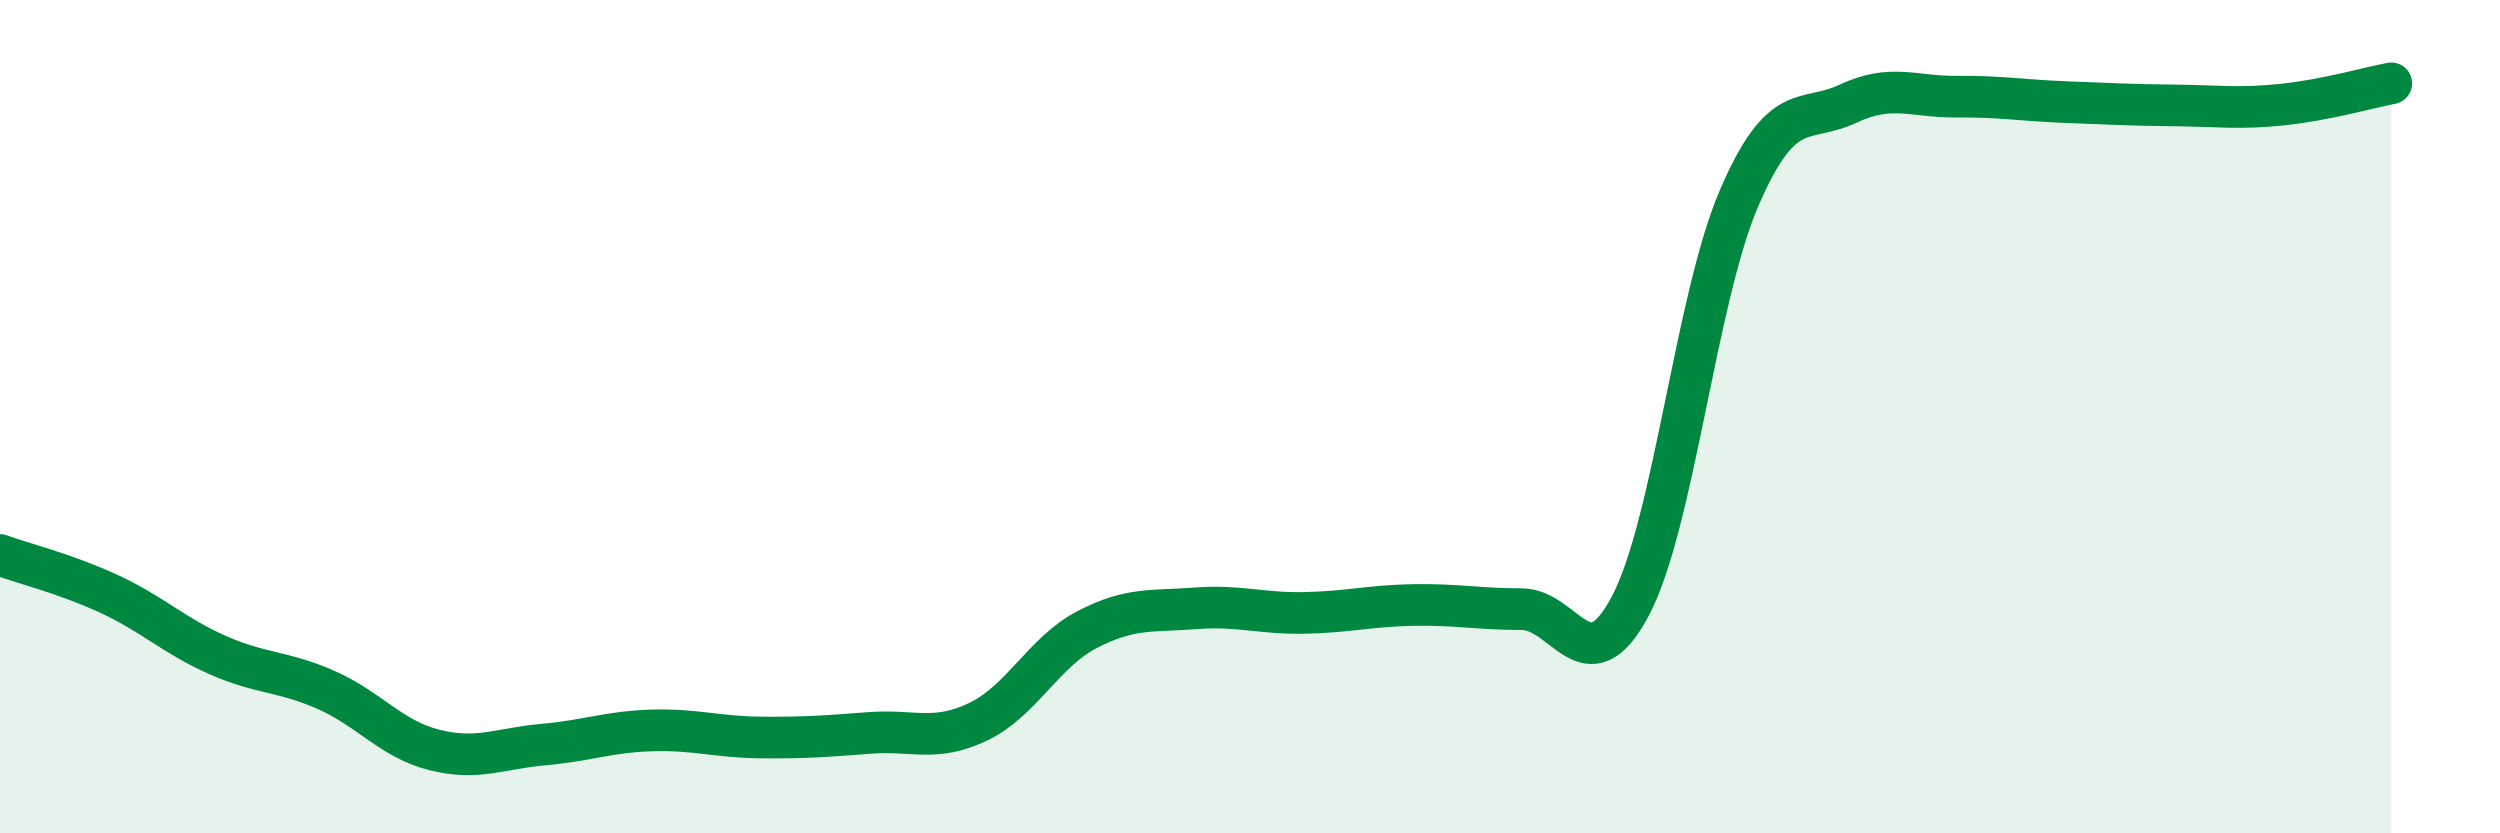 
    <svg width="60" height="20" viewBox="0 0 60 20" xmlns="http://www.w3.org/2000/svg">
      <path
        d="M 0,13.32 C 0.52,13.51 1.57,13.77 2.61,14.25 C 3.65,14.73 4.18,15.26 5.22,15.72 C 6.26,16.18 6.79,16.1 7.83,16.56 C 8.87,17.02 9.39,17.74 10.43,18 C 11.47,18.26 12,17.96 13.04,17.87 C 14.08,17.78 14.61,17.56 15.65,17.53 C 16.69,17.5 17.22,17.69 18.26,17.7 C 19.3,17.71 19.83,17.67 20.87,17.59 C 21.91,17.51 22.44,17.82 23.48,17.32 C 24.52,16.82 25.05,15.65 26.09,15.11 C 27.13,14.57 27.66,14.68 28.7,14.6 C 29.74,14.52 30.26,14.73 31.3,14.71 C 32.34,14.69 32.87,14.54 33.91,14.52 C 34.95,14.5 35.48,14.62 36.52,14.62 C 37.56,14.62 38.09,16.51 39.13,14.54 C 40.17,12.57 40.7,7.16 41.74,4.75 C 42.78,2.34 43.31,2.98 44.35,2.49 C 45.39,2 45.92,2.33 46.96,2.32 C 48,2.31 48.53,2.41 49.57,2.45 C 50.61,2.49 51.13,2.52 52.17,2.53 C 53.21,2.54 53.74,2.62 54.78,2.51 C 55.82,2.4 56.87,2.1 57.39,2L57.39 20L0 20Z"
        fill="#008740"
        opacity="0.1"
        stroke-linecap="round"
        stroke-linejoin="round"
      />
      <path
        d="M 0,13.32 C 0.52,13.51 1.57,13.77 2.61,14.25 C 3.65,14.73 4.18,15.26 5.22,15.72 C 6.26,16.18 6.79,16.1 7.83,16.56 C 8.87,17.02 9.39,17.74 10.43,18 C 11.47,18.26 12,17.96 13.04,17.87 C 14.08,17.78 14.61,17.56 15.65,17.53 C 16.69,17.5 17.22,17.69 18.26,17.7 C 19.3,17.71 19.83,17.67 20.87,17.59 C 21.91,17.51 22.44,17.82 23.48,17.32 C 24.52,16.82 25.05,15.65 26.09,15.11 C 27.13,14.57 27.66,14.68 28.7,14.6 C 29.74,14.52 30.26,14.73 31.3,14.71 C 32.34,14.69 32.87,14.54 33.91,14.52 C 34.95,14.5 35.48,14.62 36.52,14.62 C 37.56,14.62 38.09,16.51 39.13,14.54 C 40.17,12.57 40.7,7.16 41.74,4.75 C 42.78,2.34 43.31,2.98 44.35,2.49 C 45.39,2 45.92,2.33 46.96,2.32 C 48,2.31 48.53,2.41 49.57,2.45 C 50.61,2.49 51.13,2.52 52.17,2.53 C 53.21,2.54 53.74,2.62 54.78,2.51 C 55.82,2.4 56.87,2.1 57.39,2"
        stroke="#008740"
        stroke-width="1"
        fill="none"
        stroke-linecap="round"
        stroke-linejoin="round"
      />
    </svg>
  